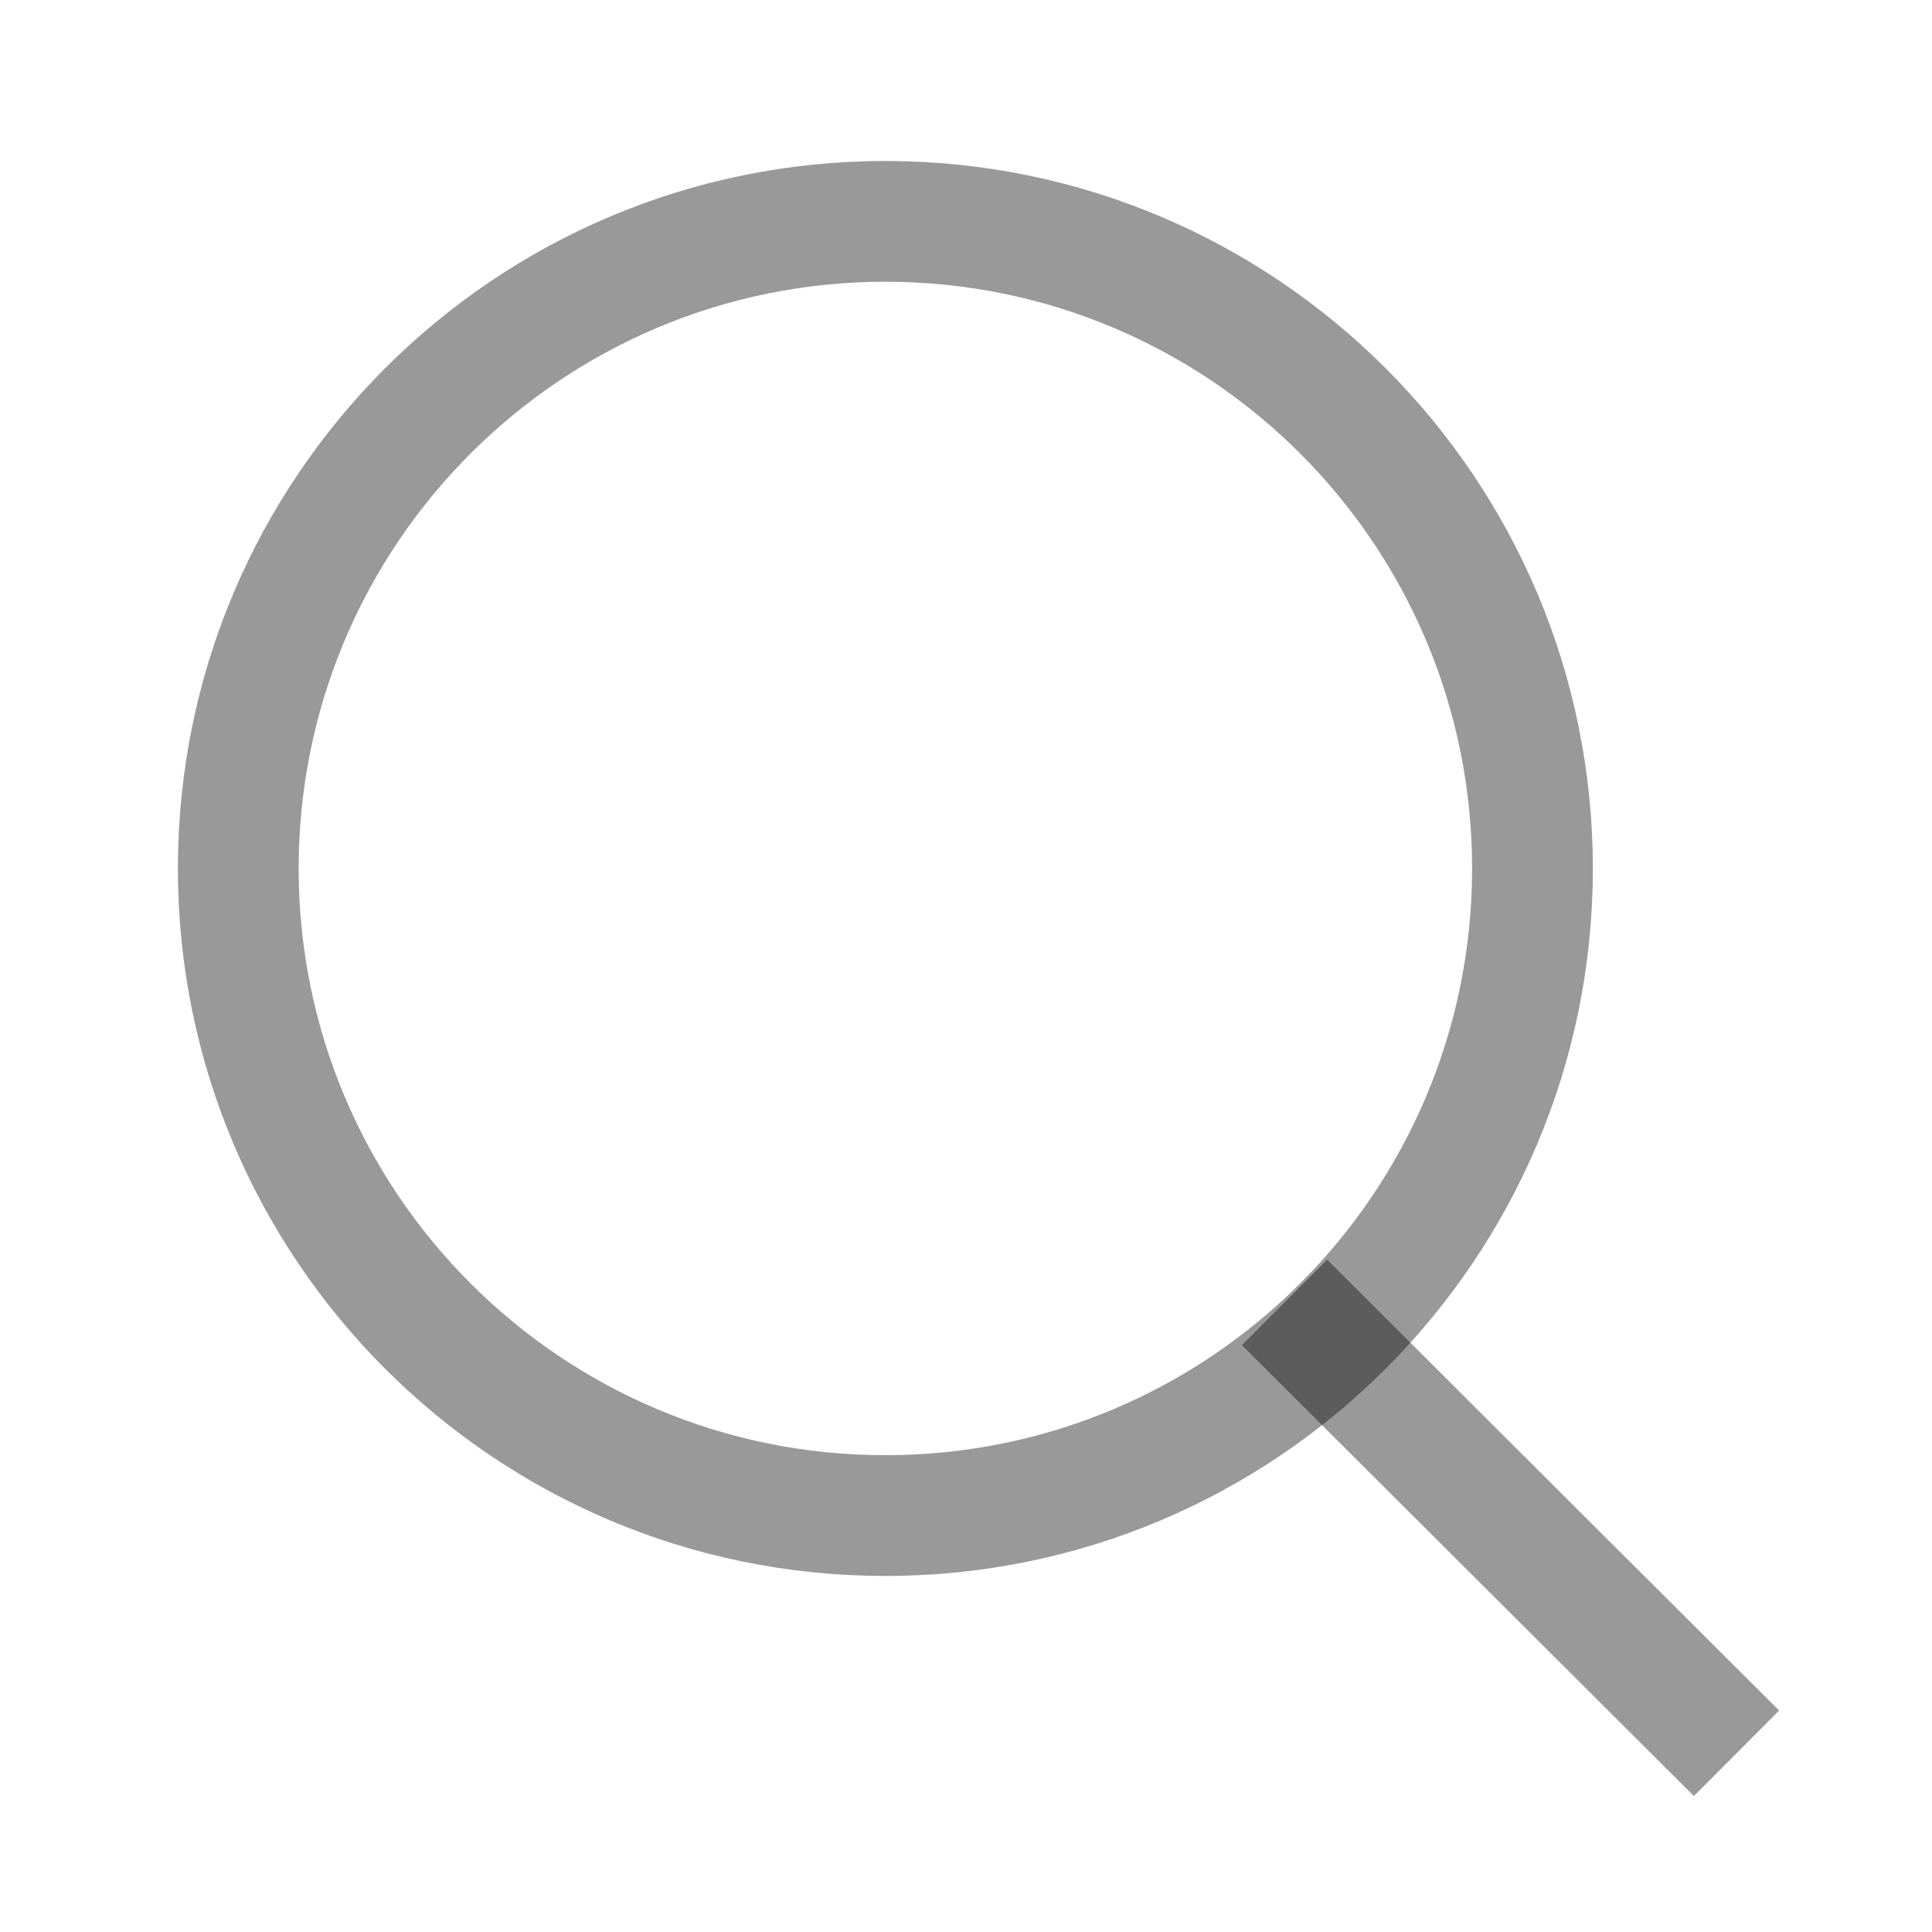 <?xml version="1.0" encoding="UTF-8"?> <svg xmlns="http://www.w3.org/2000/svg" width="24" height="24" viewBox="0 0 24 24" fill="none"><path fill-rule="evenodd" clip-rule="evenodd" d="M10.998 3.5C6.973 3.5 3.71 6.763 3.71 10.789C3.71 14.814 6.973 18.077 10.998 18.077C15.024 18.077 18.287 14.814 18.287 10.789C18.287 6.763 15.024 3.5 10.998 3.5ZM2.21 10.789C2.21 5.935 6.145 2 10.998 2C15.852 2 19.787 5.935 19.787 10.789C19.787 15.643 15.852 19.577 10.998 19.577C6.145 19.577 2.21 15.643 2.21 10.789Z" fill="black" fill-opacity="0.4"></path><path fill-rule="evenodd" clip-rule="evenodd" d="M16.486 15.648L22.101 21.249L21.042 22.311L15.427 16.71L16.486 15.648Z" fill="black" fill-opacity="0.4"></path></svg> 
